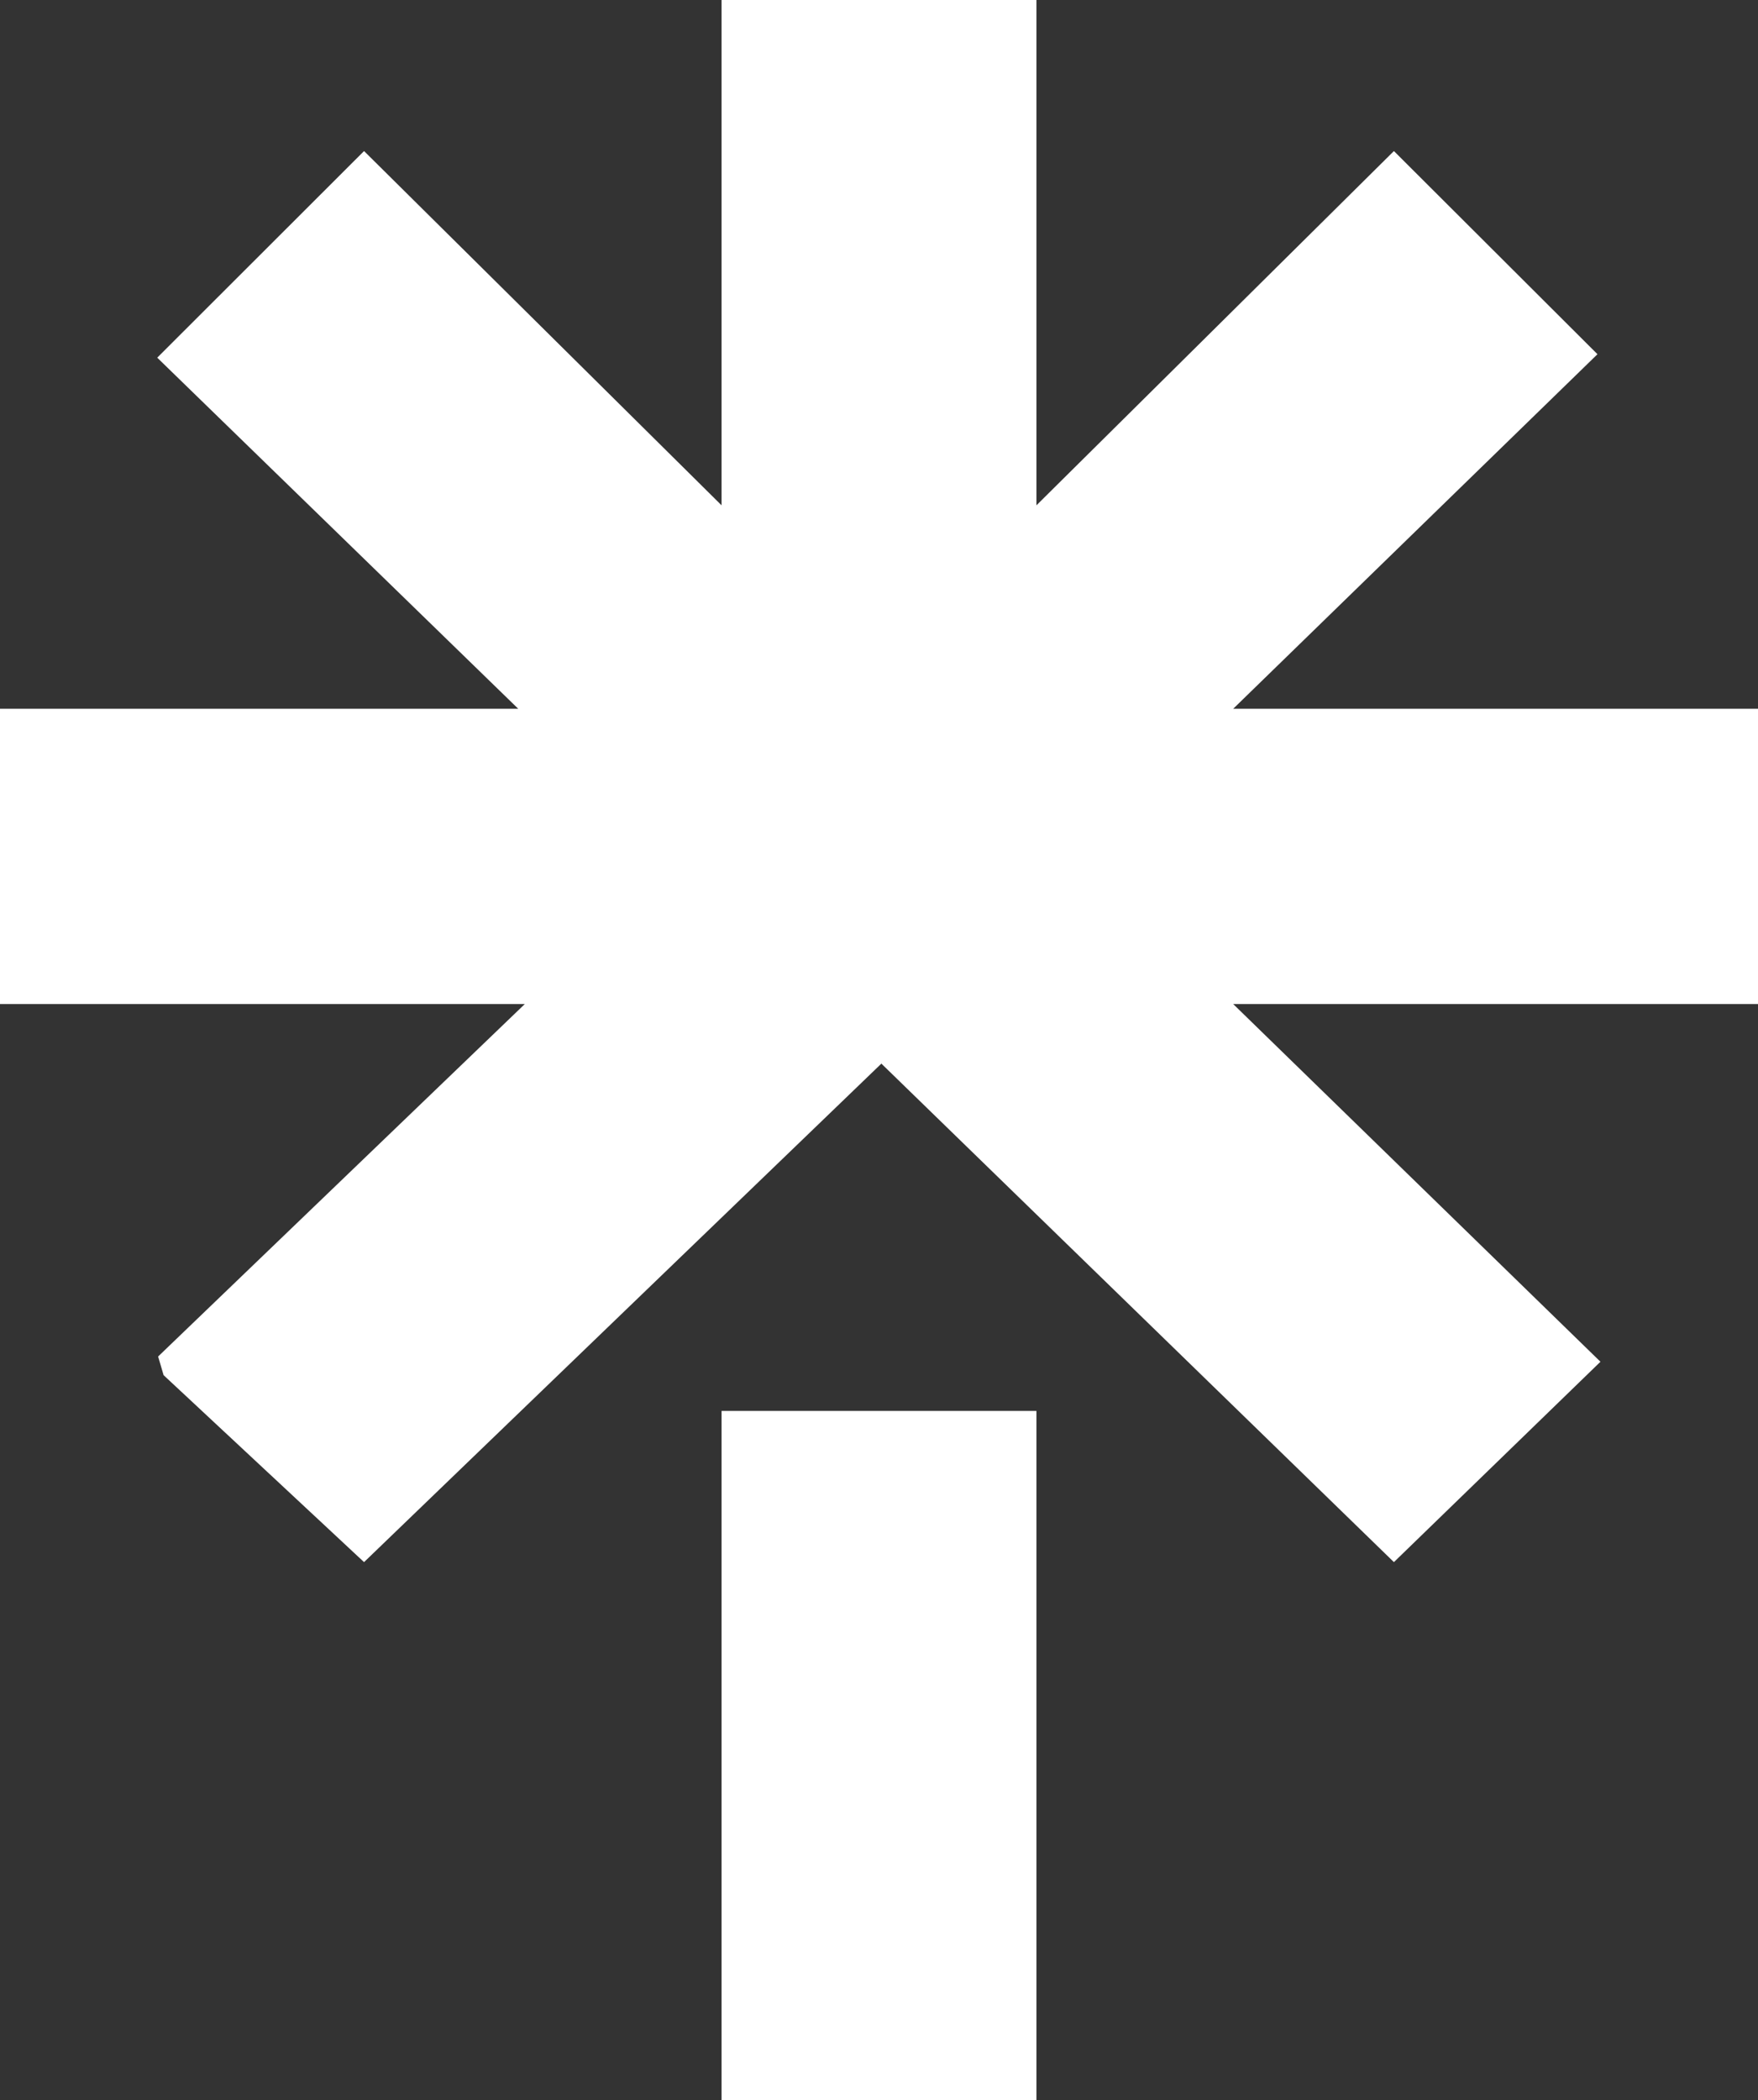 <?xml version="1.0" encoding="UTF-8"?>
<svg id="Layer_2" data-name="Layer 2" xmlns="http://www.w3.org/2000/svg" viewBox="0 0 436.5 521.19">
  <rect x="0" y="0" width="436.5" height="521.19" fill="#333333" stroke="none"/>
  <defs>
    <style>
      .cls-1 {
        fill: #fff;
      }
    </style>
  </defs>
  <g id="Layer_1-2" data-name="Layer 1">
    <g>
      <polygon class="cls-1" points="257.34 0 257.34 125.41 346.1 37.49 396.64 87.91 306.2 175.9 436.5 175.9 436.5 249.19 306.2 249.19 397.38 337.96 346.1 387.69 218.84 263.97 90.39 387.69 40.62 341.29 39.26 336.66 130.3 249.19 0 249.19 0 175.9 128.67 175.9 39.04 88.77 90.39 37.49 179.16 125.41 179.16 0 257.34 0"/>
      <path class="cls-1" d="M257.34,521.19h-78.18v-171.02h78.18c0,2.82,0,168.18,0,171.02Z"/>
    </g>
  </g>
</svg>